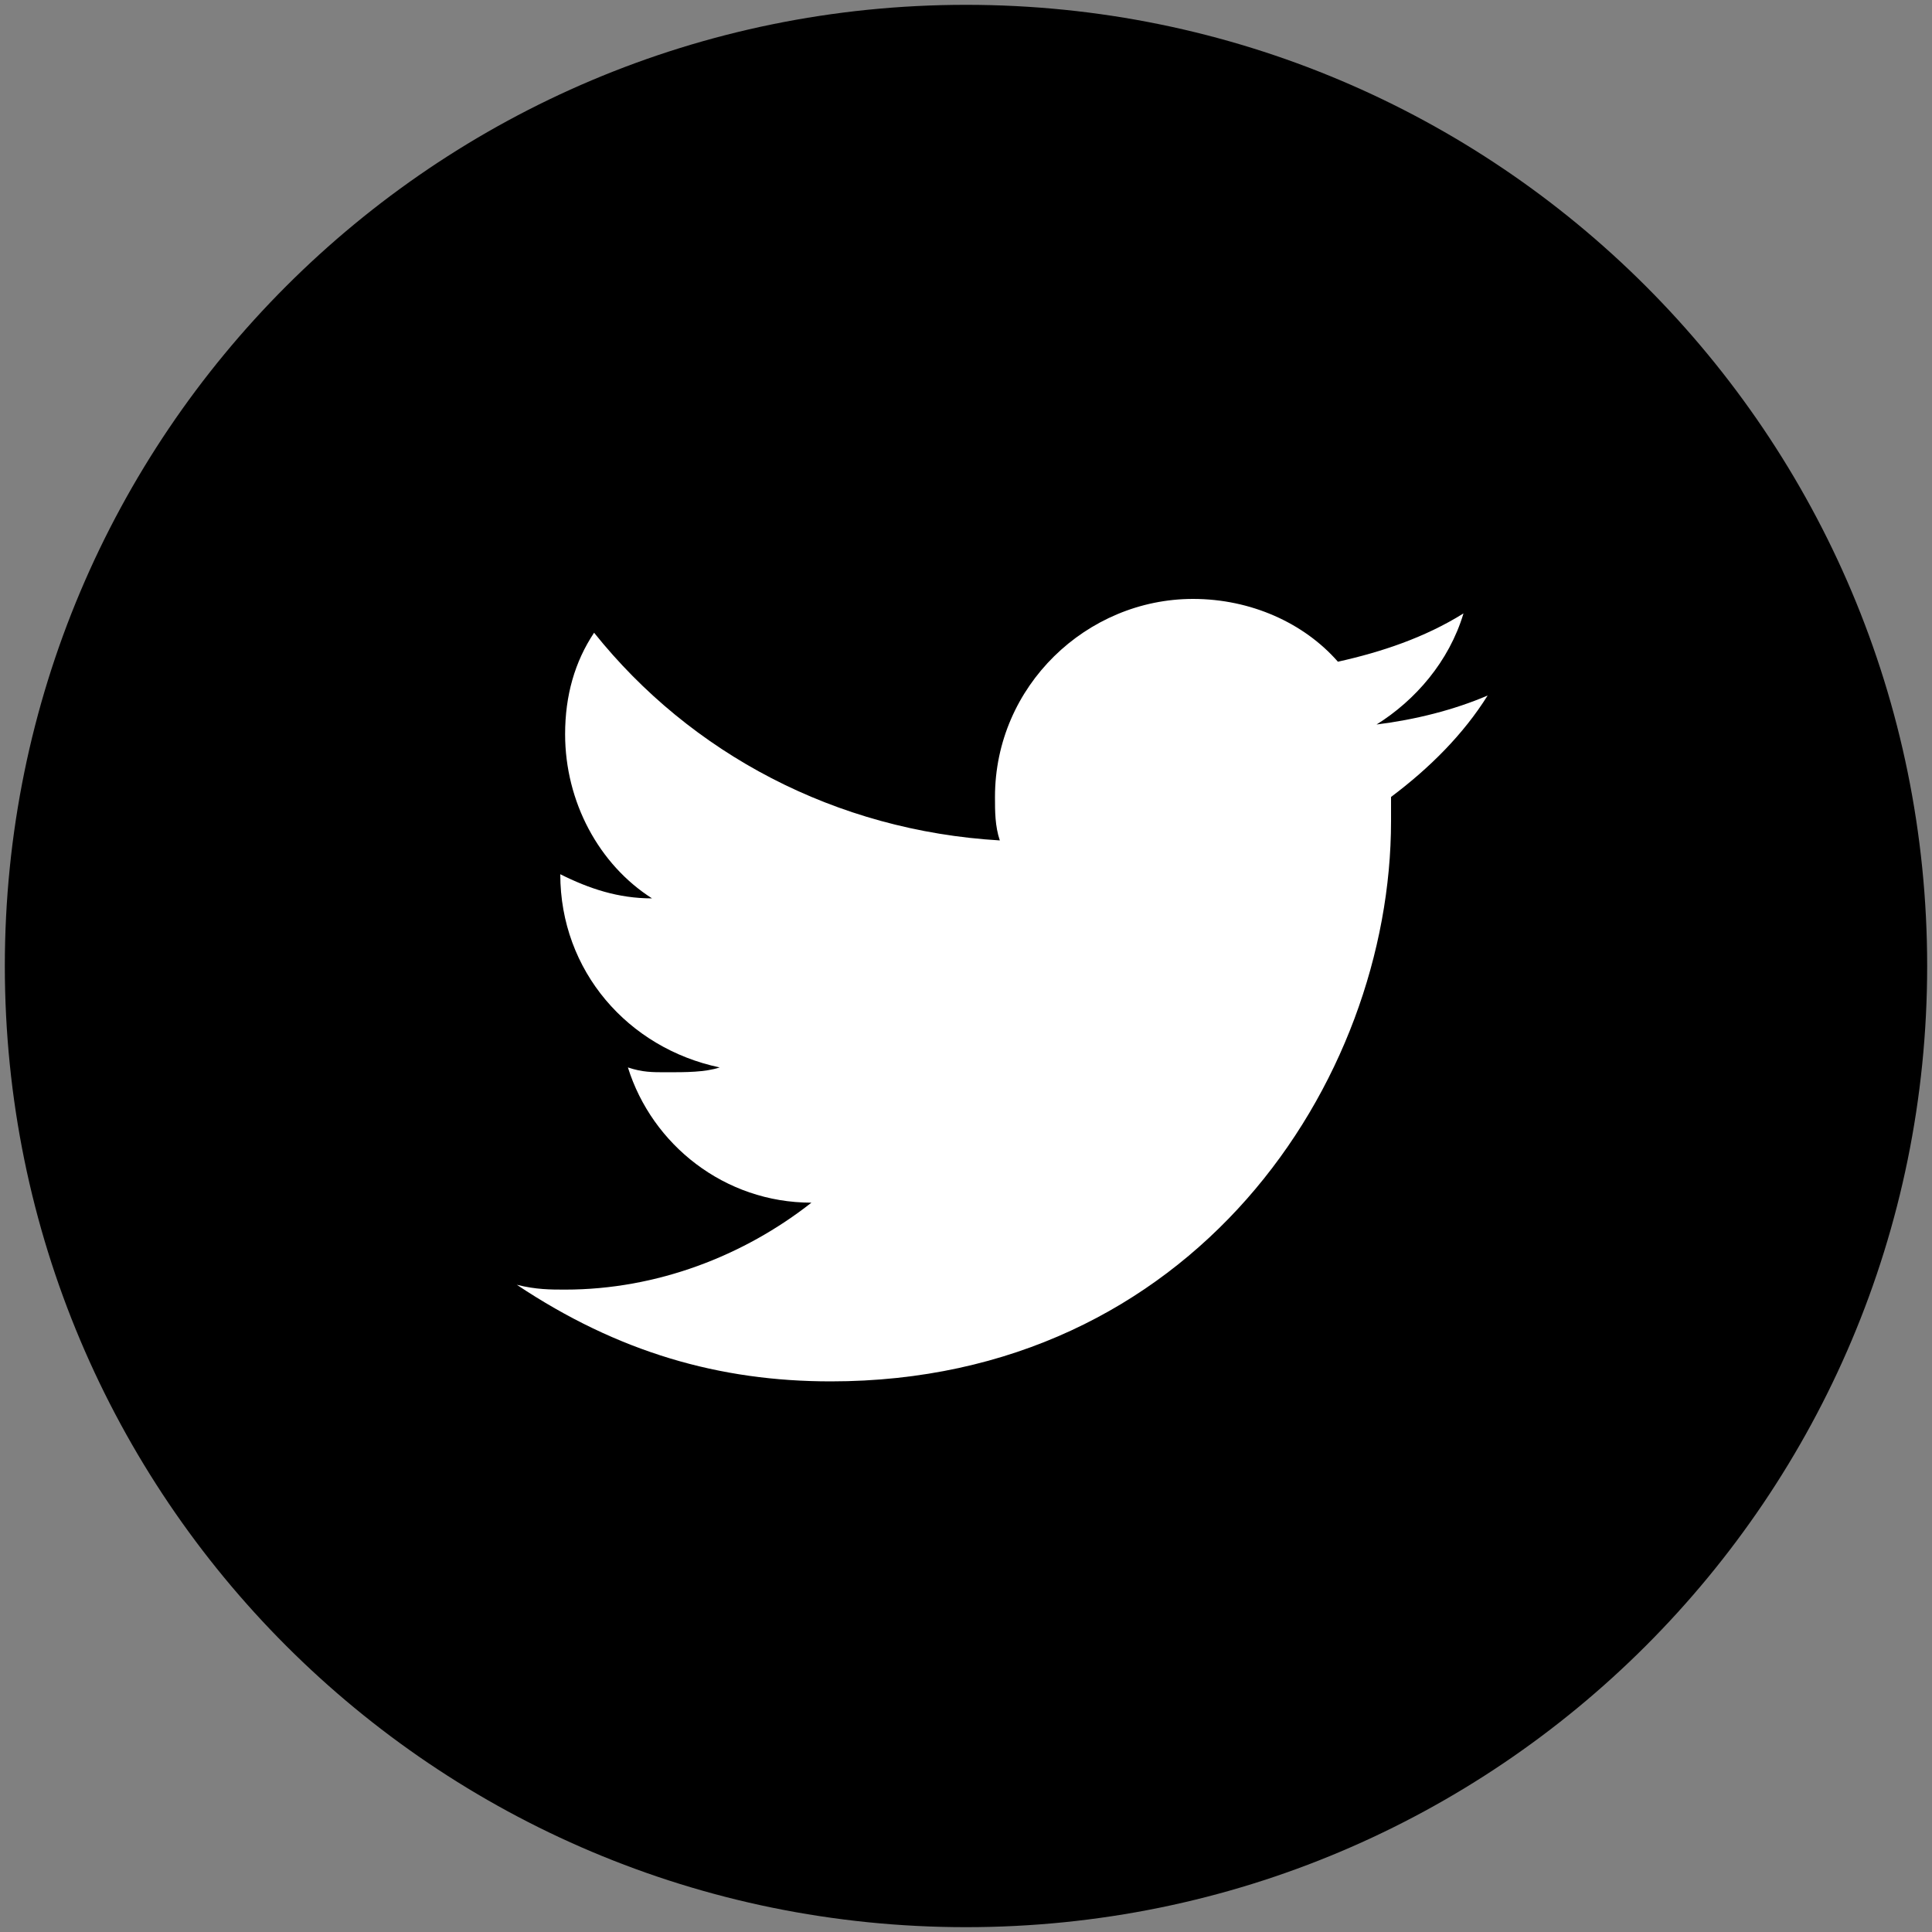<?xml version="1.0" encoding="utf-8"?>
<!-- Generator: Adobe Illustrator 27.1.1, SVG Export Plug-In . SVG Version: 6.00 Build 0)  -->
<svg version="1.1" id="_レイヤー_2" xmlns="http://www.w3.org/2000/svg" xmlns:xlink="http://www.w3.org/1999/xlink" x="0px"
	 y="0px" viewBox="0 0 40 40" style="enable-background:new 0 0 40 40;" xml:space="preserve">
<rect x="0" y="0" width="40" height="40" fill="#808080" stroke="none"/>
<style type="text/css">
	.st0{fill:#FFFFFF;}
</style>
<g id="text_credit">
	<g>
		<path d="M20,0.1L20,0.1C31,0.1,39.9,9,39.9,20l0,0c0,11-8.9,19.9-19.9,19.9l0,0C9,39.9,0.1,31,0.1,20l0,0C0.1,9,9,0.1,20,0.1z"/>
		<path class="st0" d="M17.2,28.6c7.5,0,11.6-6.2,11.6-11.6c0-0.2,0-0.4,0-0.5c0.8-0.6,1.5-1.3,2-2.1c-0.7,0.3-1.5,0.5-2.3,0.6
			c0.8-0.5,1.5-1.3,1.8-2.3c-0.8,0.5-1.7,0.8-2.6,1c-0.7-0.8-1.8-1.3-3-1.3c-2.2,0-4.1,1.8-4.1,4.1c0,0.3,0,0.6,0.1,0.9
			c-3.4-0.2-6.4-1.8-8.4-4.3c-0.4,0.6-0.6,1.3-0.6,2.1c0,1.4,0.7,2.7,1.8,3.4c-0.7,0-1.3-0.2-1.9-0.5c0,0,0,0,0,0c0,2,1.4,3.6,3.3,4
			c-0.3,0.1-0.7,0.1-1.1,0.1c-0.3,0-0.5,0-0.8-0.1c0.5,1.6,2,2.8,3.8,2.8c-1.4,1.1-3.2,1.8-5.1,1.8c-0.3,0-0.6,0-1-0.1
			C12.8,28,14.9,28.6,17.2,28.6"/>
	</g>
</g>
</svg>
